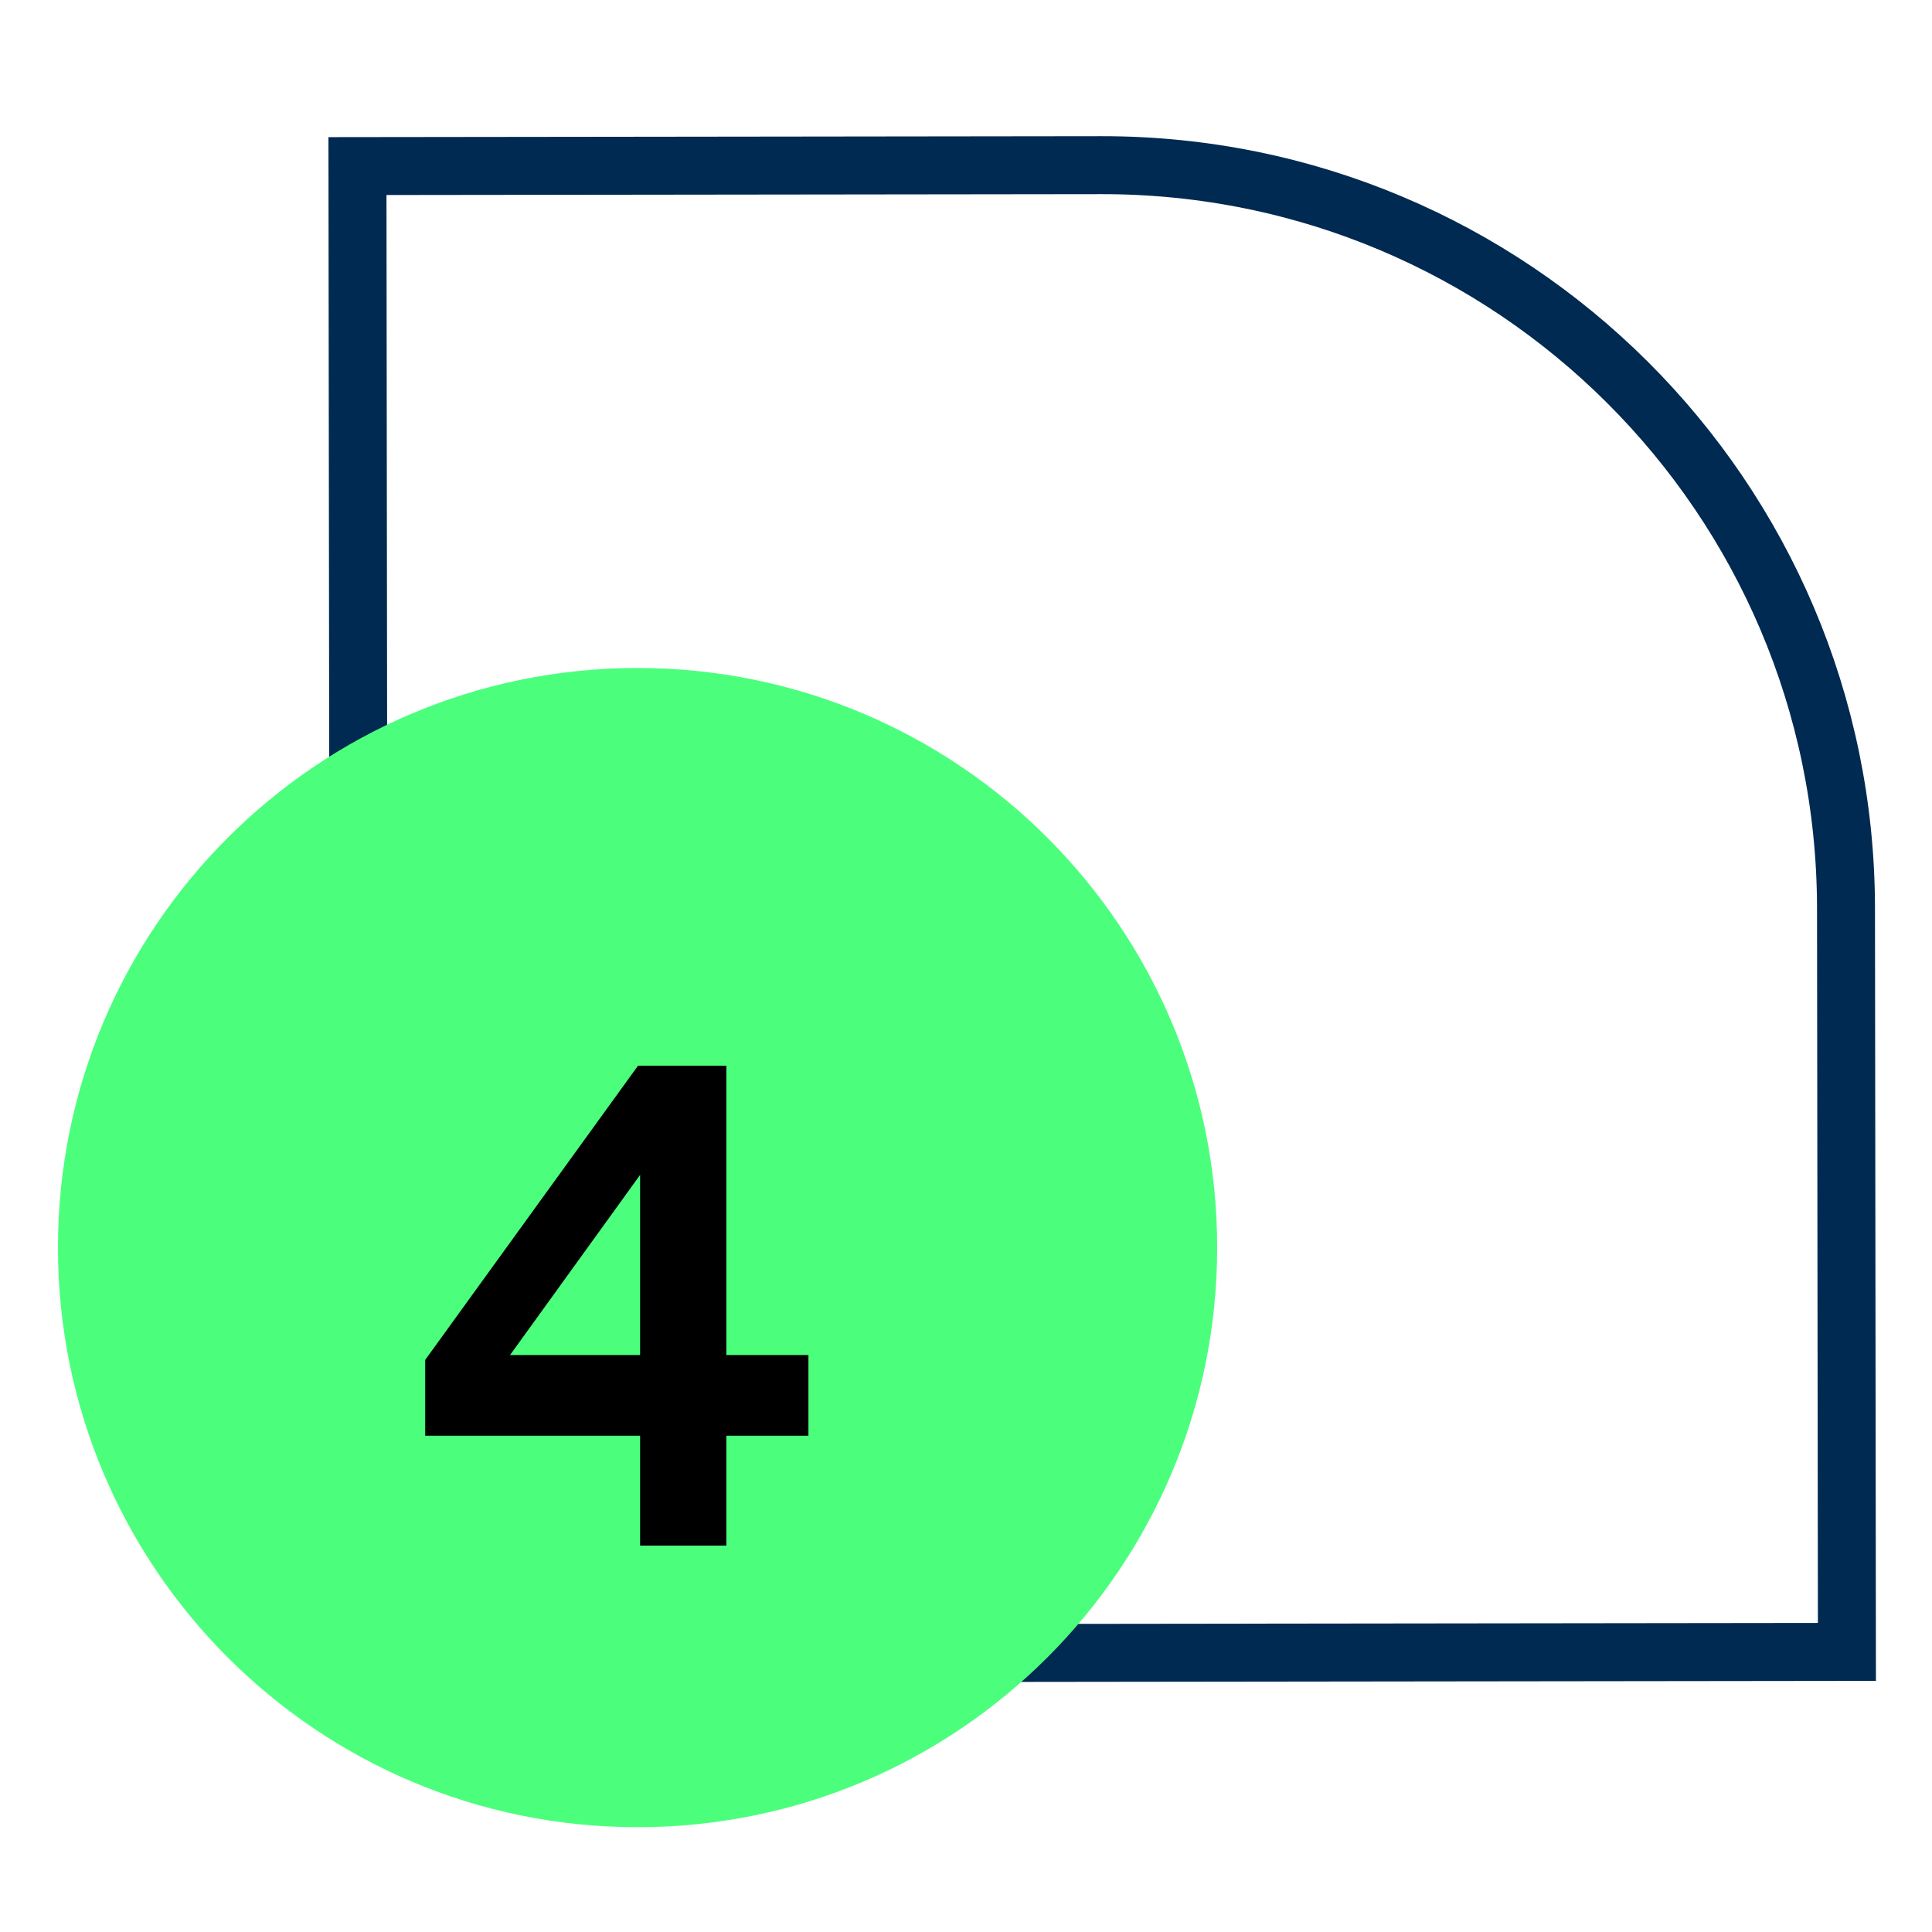 <svg width="100" height="100" viewBox="0 0 100 100" fill="none" xmlns="http://www.w3.org/2000/svg">
<g clip-path="url(#clip0_729_22238)">
<path d="M18.596 85.596L18.502 8.596L57.002 8.549C78.265 8.523 95.523 25.738 95.549 47.002L95.596 85.502L18.596 85.596Z" stroke="#002A51" stroke-width="3"/>
</g>
<path d="M33 94.575C16.431 94.575 3 81.144 3 64.575C3 48.006 16.431 34.575 33 34.575C49.569 34.575 63 48.006 63 64.575C63 81.144 49.569 94.575 33 94.575Z" fill="#4BFF7D"/>
<path d="M37.596 70.136V55.16H33.024L22.008 70.388V74.312H33.132V80H37.596V74.312H41.844V70.136H37.596ZM26.4 70.136L33.132 60.812V70.136H26.4Z" fill="black"/>
<defs>
<clipPath id="clip0_729_22238">
<rect width="80" height="80" fill="white" transform="translate(17 7.098) rotate(-0.07)"/>
</clipPath>
</defs>
</svg>
